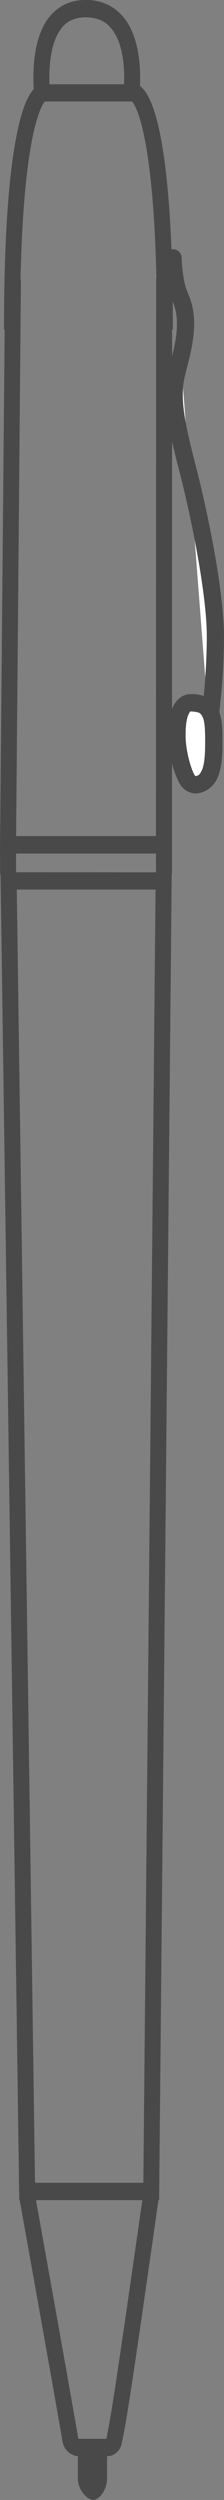 <?xml version="1.0" encoding="utf-8"?>
<!-- Generator: Adobe Illustrator 13.0.0, SVG Export Plug-In . SVG Version: 6.00 Build 14948)  -->
<!DOCTYPE svg PUBLIC "-//W3C//DTD SVG 1.1//EN" "http://www.w3.org/Graphics/SVG/1.1/DTD/svg11.dtd">
<svg version="1.1" id="Слой_1" xmlns="http://www.w3.org/2000/svg" xmlns:xlink="http://www.w3.org/1999/xlink" x="0px" y="0px"
	 width="12.99px" height="144.676px" viewBox="0 0 12.99 144.676" enable-background="new 0 0 12.99 144.676" xml:space="preserve">
<rect x="0" y="0" width="12.99" height="144.676" fill="#808080" stroke="none"/>
<g>
	<path fill="#494949" d="M9.979,19.074h0.047c-0.002-6.839-0.451-10.306-0.93-12.122c-0.322-1.24-0.686-1.758-0.982-1.976
		c0.008-0.142,0.013-0.3,0.013-0.489C8.125,3.742,8.048,2.685,7.621,1.745C7.207,0.8,6.319-0.018,4.969,0
		c-1.325-0.018-2.185,0.823-2.57,1.771C2,2.717,1.938,3.78,1.936,4.522c0,0.258,0.008,0.479,0.016,0.636
		C1.697,5.446,1.417,5.973,1.163,6.952c-0.478,1.815-0.93,5.284-0.932,12.123H0.27L0.007,48.387H0.005v0.254L0,49.396h0.005
		c0,0.01,0,0.018,0,0.027c0,0.306,0,0.686,0,0.984c-0.003,0.088,0.012,0.174,0.028,0.256l1.081,76.461H1.109H1.107
		c0,0,0.002,0.019,0.007,0.043l0.004,0.153h0.023c0.3,1.666,2.446,13.644,2.469,13.9c0.085,0.576,0.465,0.805,0.708,0.879
		l0.038,0.031h0.158v1.301c0,0.688,0.561,1.242,0.893,1.242c0.33,0,0.801-0.557,0.801-1.242v-1.301
		c0.013,0.002,0.027,0.002,0.046,0.002c0.014,0.004,0.028,0.006,0.046,0.006c0.219,0,0.684-0.242,0.768-0.774
		c0.25-1.253,0.343-1.552,2.121-14.044h0.039l0.729-76.679c0.008-0.063,0.016-0.125,0.016-0.189c0-0.309,0-0.729,0-1.058l0,0
		L9.979,19.074z M3.241,2.19C3.564,1.481,3.992,1.019,4.969,1c1.02,0.019,1.48,0.49,1.821,1.189
		c0.327,0.699,0.414,1.637,0.413,2.297c0,0.146-0.007,0.278-0.011,0.391H2.867C2.864,4.771,2.86,4.654,2.86,4.522
		C2.86,3.849,2.932,2.9,3.241,2.19z M1.213,16.181H1.189c0.109-4.894,0.495-7.556,0.865-8.956C2.27,6.402,2.48,6.021,2.592,5.875
		h5.076C7.708,5.929,7.76,6.007,7.83,6.146c0.413,0.815,1.091,3.32,1.241,9.989H9.054l-0.01,32.25h-8.11L1.213,16.181z
		 M8.313,126.32H2.03L0.973,51.479h8.047L8.313,126.32z M6.166,141.137H4.543c-0.004-0.01-0.009-0.025-0.014-0.057
		c-0.041-0.369-2.043-11.531-2.442-13.756h6.166C6.498,139.623,6.405,139.932,6.166,141.137z M9.045,50.453
		c0,0.012,0,0.021-0.001,0.029L1.01,50.48l0,0c-0.001,0-0.003,0-0.006,0c-0.002,0.002-0.053-0.007-0.069-0.016
		c-0.001-0.006-0.004-0.021-0.005-0.057c0-0.307,0-0.701,0-1.011h8.114C9.045,49.727,9.045,50.146,9.045,50.453z"/>
</g>
<path fill="#FFFFFF" d="M10.035,14.923c0,0,0.002,1.331,0.416,2.262c0.834,1.874-0.25,3.942-0.334,5.234
	c-0.082,1.292,0.233,2.639,0.813,4.9c0.688,2.688,1.563,7.044,1.563,9.5s-0.291,4.534-0.375,5.18"/>
<path fill="#494949" d="M12.052,42.494c-0.275-0.035-0.467-0.286-0.432-0.56l0,0c0.084-0.646,0.37-2.697,0.372-5.115l0,0
	c0.002-2.356-0.866-6.722-1.548-9.376l0,0c-0.519-2.027-0.842-3.35-0.844-4.615l0,0c0-0.152,0.006-0.298,0.016-0.44l0,0
	c0.086-1.093,0.656-2.381,0.646-3.634l0,0c0-0.473-0.074-0.928-0.271-1.366l0,0c-0.472-1.083-0.452-2.432-0.458-2.465l0,0
	l0.002,0.002c-0.002-0.276,0.222-0.5,0.498-0.5l0,0c0.275-0.002,0.496,0.222,0.5,0.498l0,0c0.008,0.002,0.016,1.28,0.371,2.06l0,0
	c0.265,0.588,0.359,1.193,0.355,1.771l0,0c-0.008,1.51-0.615,2.912-0.646,3.697l0,0c-0.008,0.128-0.014,0.253-0.014,0.376l0,0
	c-0.002,1.083,0.291,2.342,0.813,4.366l0,0c0.69,2.72,1.571,7.068,1.576,9.625l0,0c0.002,2.492-0.294,4.597-0.378,5.245l0,0
	c-0.032,0.251-0.246,0.435-0.493,0.435l0,0C12.099,42.498,12.075,42.497,12.052,42.494L12.052,42.494z"/>
<path fill="#FFFFFF" d="M12.397,43.023c0.004,1.197-0.125,2.351-1.094,2.399c-0.969,0.048-1.625-4.725-0.25-4.75
	C12.431,40.649,12.396,41.75,12.397,43.023z"/>
<path fill="#494949" d="M11.289,45.921c-0.804-0.105-0.965-0.734-1.2-1.335l0,0c-0.203-0.64-0.32-1.422-0.322-2.154l0,0
	c0.002-0.513,0.057-0.996,0.217-1.414l0,0c0.142-0.401,0.508-0.839,1.054-0.846l0,0c0.004,0,0.022-0.002,0.062-0.002l0,0
	c0.797-0.035,1.432,0.434,1.615,1.031l0,0c0.205,0.574,0.18,1.191,0.186,1.819l0,0l-0.5,0.002h0.5c0,0.033-0.002,0.051-0.002,0.058
	l0,0l0,0c-0.002,0.605-0.03,1.213-0.217,1.753l0,0c-0.162,0.535-0.65,1.07-1.375,1.088l0,0H11.289L11.289,45.921z M10.914,41.385
	c-0.093,0.224-0.149,0.615-0.147,1.047l0,0c-0.043,0.988,0.373,2.284,0.564,2.484l0,0c0.211-0.035,0.271-0.104,0.406-0.416l0,0
	c0.119-0.327,0.16-0.869,0.158-1.438l0,0c0.002-0.024,0.002-0.034,0.002-0.037l0,0l0,0c0,0,0-0.001,0-0.002l0,0l0,0l0,0l0,0
	c0.002-0.633-0.01-1.189-0.123-1.475l0,0c-0.133-0.266-0.145-0.339-0.678-0.376l0,0c-0.002,0-0.002,0-0.037,0.002l0,0
	c-0.002,0-0.004,0-0.004,0l0,0c-0.002,0-0.002,0-0.005,0l0,0C11.037,41.172,11.002,41.189,10.914,41.385L10.914,41.385z"/>
</svg>
